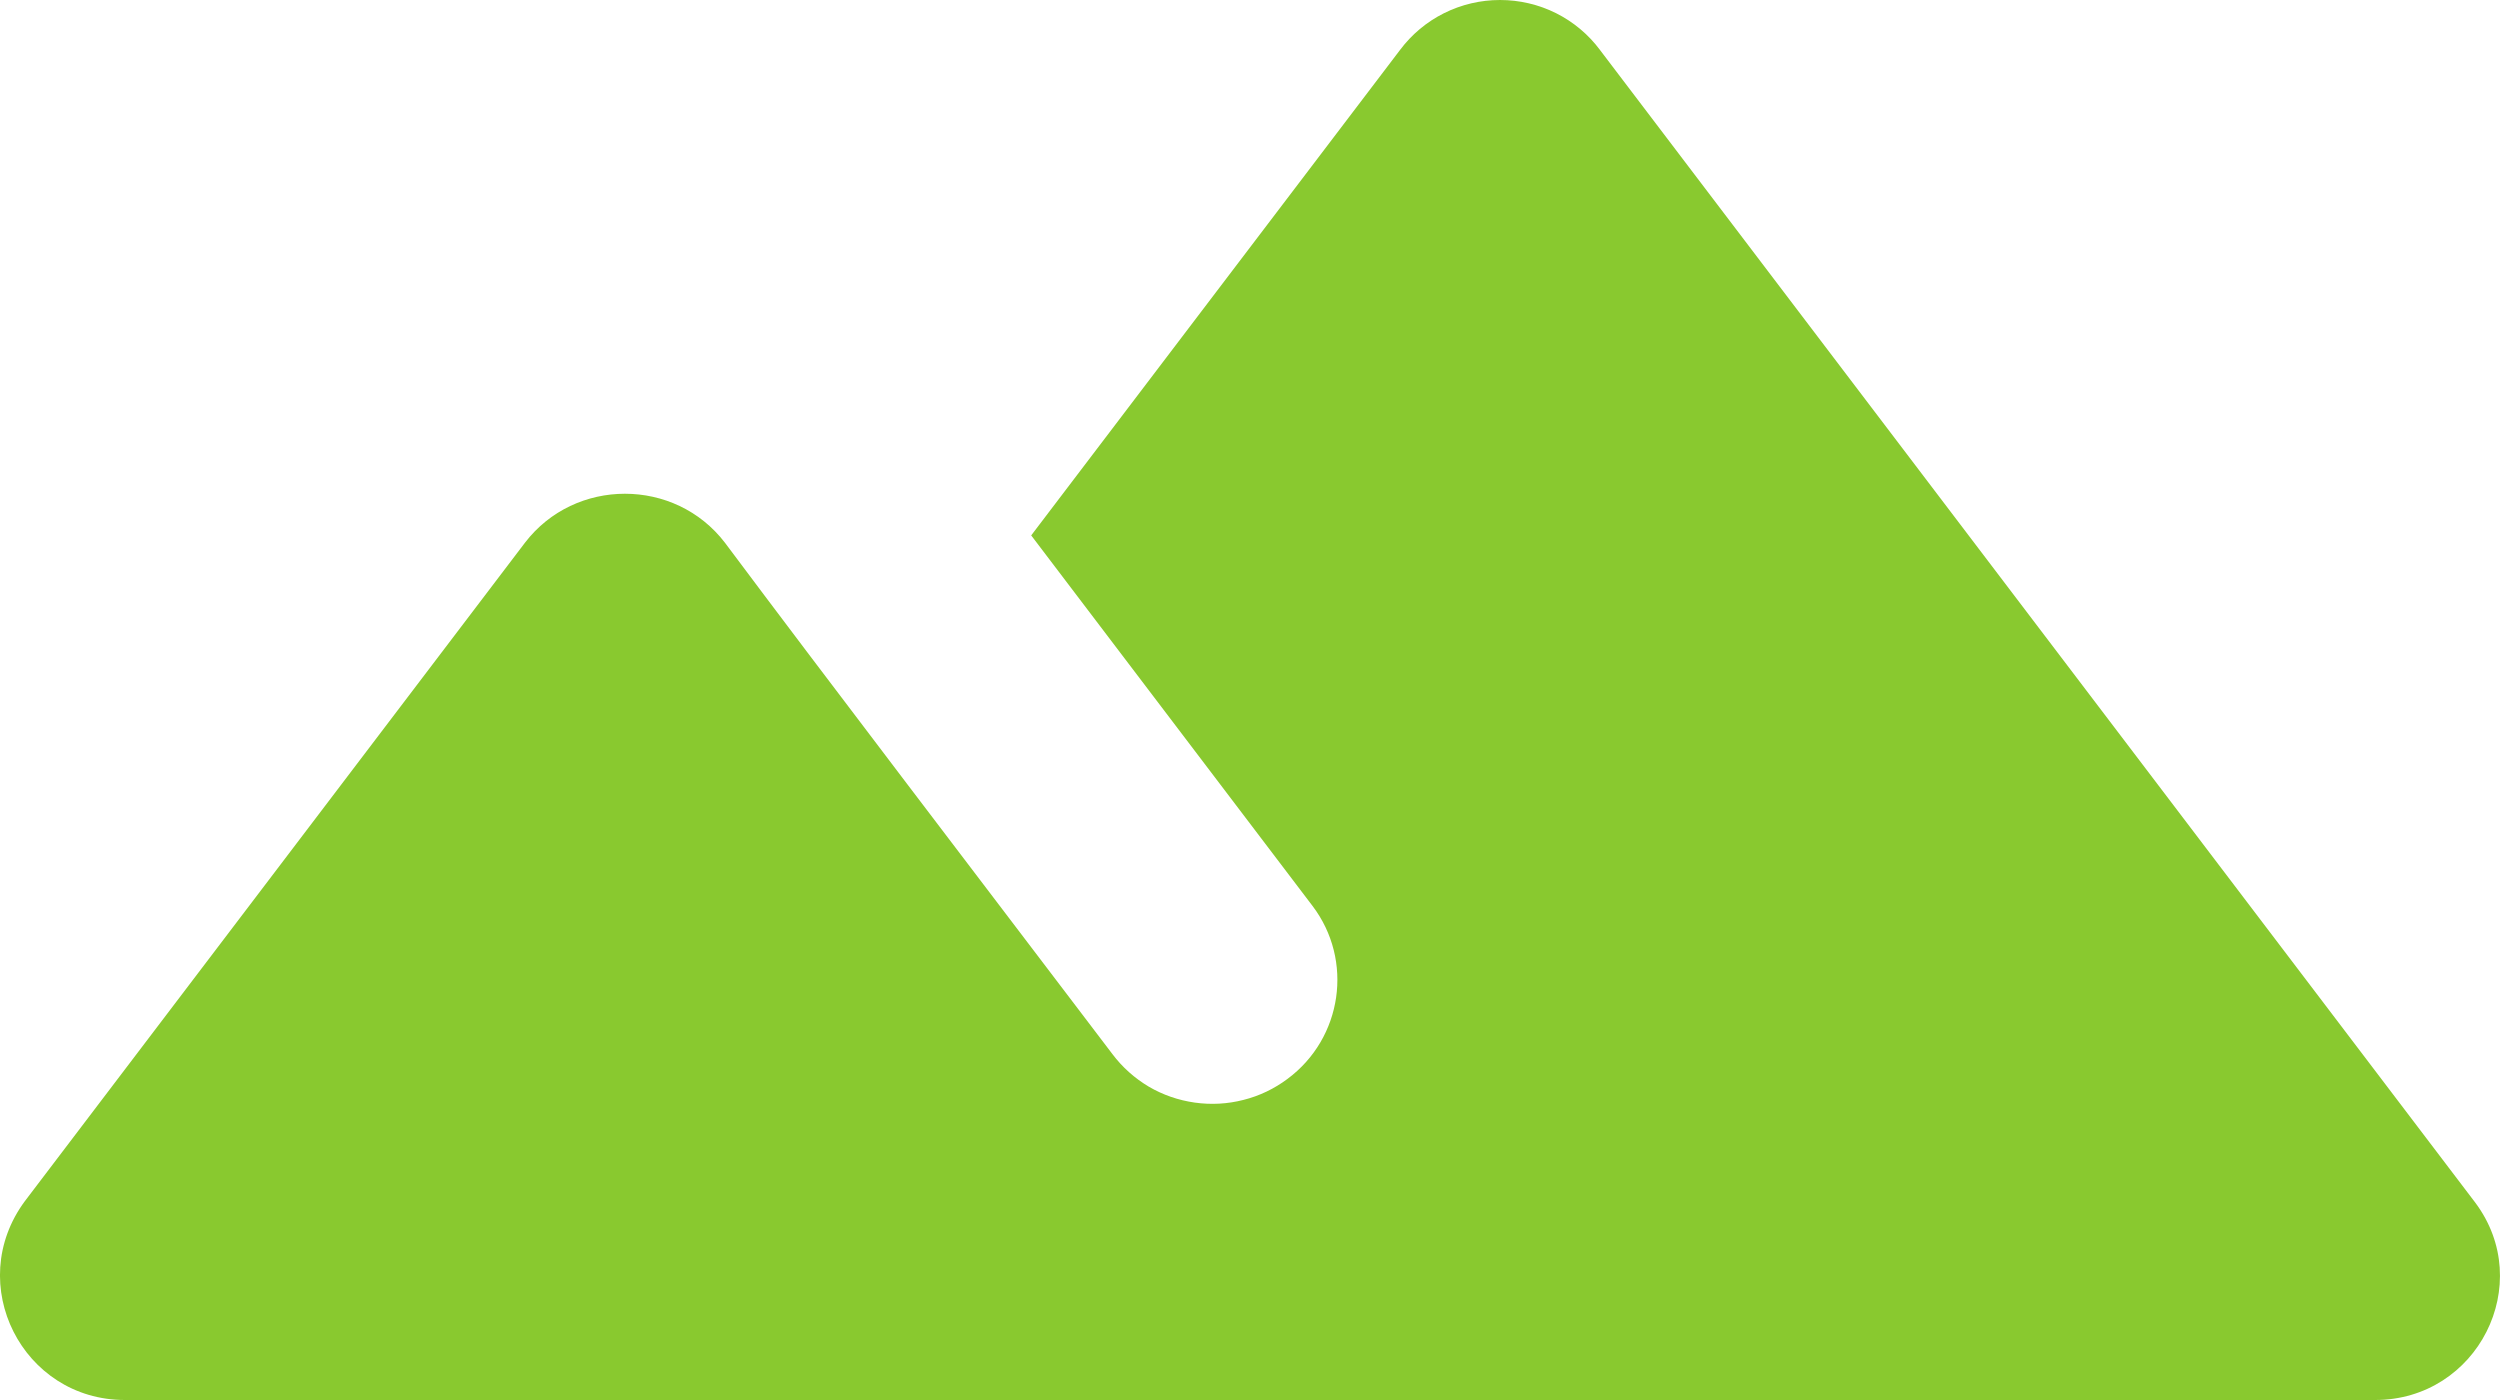 <svg width="25" height="14" viewBox="0 0 25 14" fill="none" xmlns="http://www.w3.org/2000/svg">
<path d="M14 0.5L10.312 5.354L13.125 9.059C13.538 9.603 13.425 10.381 12.875 10.789C12.744 10.887 12.595 10.959 12.435 10.999C12.276 11.04 12.111 11.049 11.948 11.026C11.785 11.003 11.628 10.949 11.487 10.866C11.346 10.782 11.223 10.672 11.125 10.542C9.812 8.812 8.237 6.75 7.25 5.428C6.75 4.774 5.749 4.774 5.249 5.428L0.249 12.011C-0.364 12.839 0.224 14 1.249 14H23.751C24.776 14 25.363 12.839 24.751 12.024L16 0.5C15.885 0.345 15.734 0.219 15.561 0.132C15.387 0.045 15.195 0 15 0C14.806 0 14.614 0.045 14.44 0.132C14.266 0.219 14.116 0.345 14 0.5Z" fill="#89C92F"/>
</svg>
